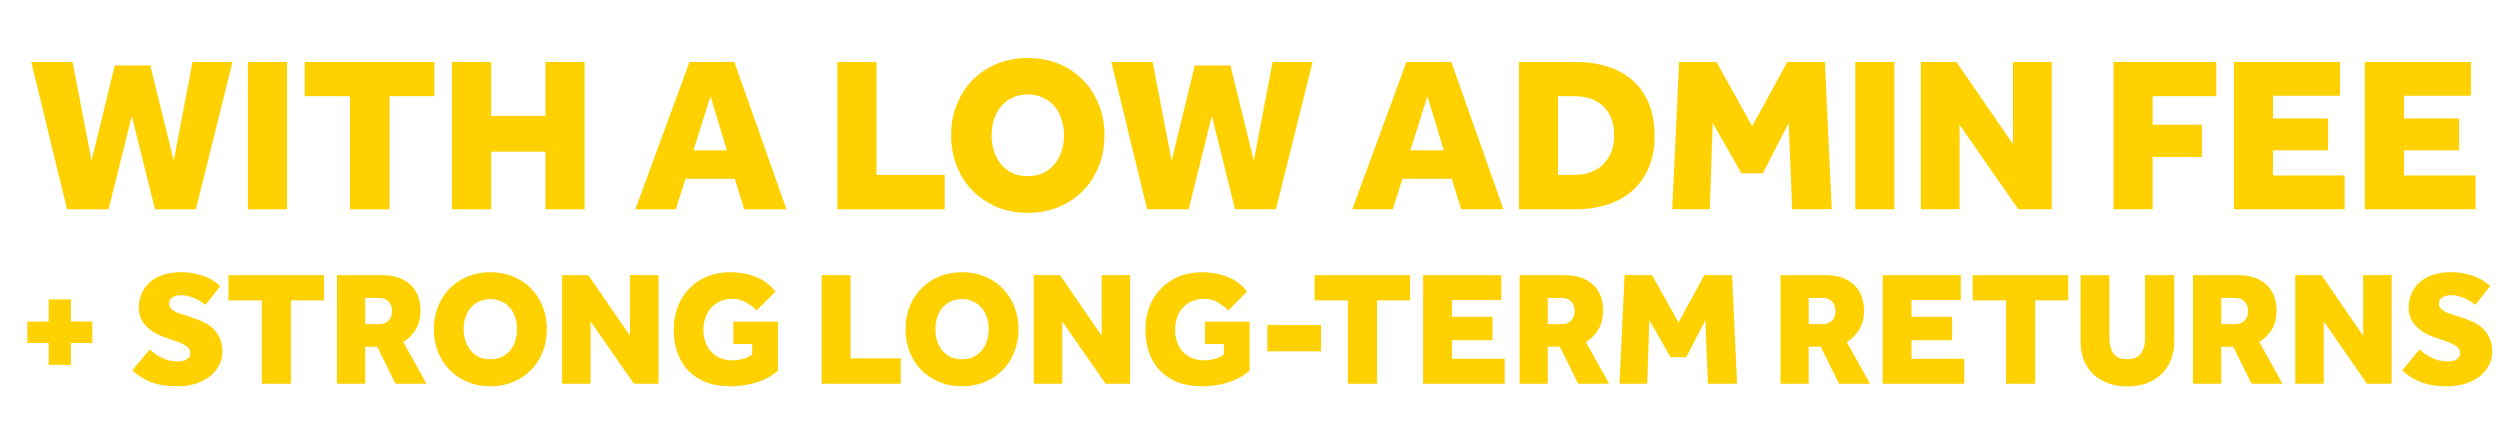 <svg fill="none" height="37" viewBox="0 0 215 37" width="215" xmlns="http://www.w3.org/2000/svg"><g fill="#ffd100"><path d="m2.688 5.327h3.553l1.634 8.493 1.995-8.189h3.059l2.014 8.189 1.615-8.493h3.439l-3.154 12.673h-3.515l-1.995-8.018-1.995 8.018h-3.572zm18.633 0h3.363v12.673h-3.363zm8.776 2.945h-3.895v-2.945h11.153v2.945h-3.857v9.728h-3.401zm8.777-2.945h3.363v4.636h4.674v-4.636h3.363v12.673h-3.363v-4.959h-4.674v4.959h-3.363zm20.423 0h3.857l4.484 12.673h-3.629l-.817-2.622h-4.237l-.836 2.622h-3.477zm3.211 7.6-1.406-4.655-1.463 4.655zm9.505-7.6h3.363v9.709h5.871v2.964h-9.234zm16.378 12.977c-.95 0-1.83-.165-2.641-.494-.798-.342-1.495-.804-2.09-1.387-.583-.595-1.039-1.298-1.368-2.109-.329-.823-.494-1.716-.494-2.679s.165-1.849.494-2.66c.329-.823.785-1.526 1.368-2.109.595-.595 1.292-1.058 2.09-1.387.811-.329 1.691-.494 2.641-.494s1.83.165 2.641.494c.811.329 1.507.792 2.09 1.387.583.583 1.039 1.286 1.368 2.109.329.811.494 1.697.494 2.66s-.165 1.856-.494 2.679c-.329.811-.785 1.514-1.368 2.109-.583.583-1.279 1.045-2.09 1.387-.811.329-1.691.494-2.641.494zm0-3.154c.494 0 .931-.089 1.311-.266.393-.19.722-.443.988-.76s.469-.69.608-1.121c.139-.431.209-.887.209-1.368s-.07-.937-.209-1.368c-.139-.431-.342-.804-.608-1.121s-.595-.564-.988-.741c-.38-.19-.817-.285-1.311-.285s-.937.095-1.33.285c-.38.177-.703.424-.969.741s-.469.69-.608 1.121c-.139.431-.209.887-.209 1.368s.07.937.209 1.368c.139.431.342.804.608 1.121s.589.57.969.76c.393.177.836.266 1.33.266zm7.183-9.823h3.553l1.634 8.493 1.995-8.189h3.059l2.014 8.189 1.615-8.493h3.439l-3.154 12.673h-3.515l-1.995-8.018-1.995 8.018h-3.572zm25.38 0h3.857l4.484 12.673h-3.629l-.817-2.622h-4.237l-.836 2.622h-3.477zm3.211 7.6-1.406-4.655-1.463 4.655zm6.462-7.6h4.864c.976 0 1.875.127 2.698.38.836.253 1.558.64 2.166 1.159s1.083 1.184 1.425 1.995.513 1.767.513 2.869c0 1.051-.177 1.97-.532 2.755-.342.773-.817 1.425-1.425 1.957-.608.519-1.33.912-2.166 1.178-.836.253-1.735.38-2.698.38h-4.845zm4.731 9.709c1.102 0 1.951-.31 2.546-.931.608-.633.912-1.45.912-2.451 0-.507-.069-.963-.209-1.368-.139-.418-.354-.773-.646-1.064-.278-.304-.633-.538-1.064-.703-.43-.165-.943-.247-1.539-.247h-1.368v6.764zm9.044-9.709h3.211l3.078 5.529 3.021-5.529h3.23l.589 12.673h-3.401l-.304-7.429-2.223 4.332h-1.843l-2.47-4.332-.247 7.429h-3.23zm15.152 0h3.363v12.673h-3.363zm5.641 0h3.059l4.864 7.068v-7.068h3.325v12.673h-2.869l-5.054-7.277v7.277h-3.325zm16.569 0h8.835v2.945h-5.472v2.451h4.237v2.774h-4.237v4.503h-3.363zm10.353 0h9.12v2.907h-5.757v1.957h4.731v2.736h-4.731v2.166h6.156v2.907h-9.519zm11.263 0h9.12v2.907h-5.757v1.957h4.731v2.736h-4.731v2.166h6.156v2.907h-9.519z"/><path d="m4.189 29.5h-1.834v-1.848h1.834v-1.904h1.904v1.904h1.848v1.848h-1.848v1.876h-1.904zm8.69.546c.261.261.602.499 1.022.714s.882.322 1.386.322c.121 0 .247-.009.378-.028.131-.028.247-.07.35-.126.103-.056.187-.131.252-.224.065-.093.098-.215.098-.364 0-.243-.126-.443-.378-.602-.243-.159-.602-.317-1.078-.476l-.518-.168c-.289-.093-.583-.215-.882-.364-.289-.149-.551-.327-.784-.532-.233-.215-.425-.462-.574-.742-.14-.289-.21-.625-.21-1.008 0-.429.079-.826.238-1.19.159-.373.387-.695.686-.966.308-.28.686-.495 1.134-.644.448-.159.966-.238 1.554-.238.457 0 .873.042 1.246.126.373.084.7.187.98.308s.518.252.714.392.345.266.448.378l-1.26 1.596c-.327-.243-.667-.439-1.022-.588-.355-.159-.719-.238-1.092-.238-.121 0-.243.014-.364.042-.121.028-.233.07-.336.126-.093.056-.173.131-.238.224-.056.084-.084.191-.084.322 0 .14.033.261.098.364.075.103.173.191.294.266.121.075.266.145.434.21.177.056.364.117.56.182l.448.14c.317.103.639.224.966.364.327.131.621.313.882.546.261.224.476.509.644.854.168.336.252.751.252 1.246 0 .429-.103.826-.308 1.19-.196.364-.467.677-.812.938-.336.261-.737.462-1.204.602-.457.149-.947.224-1.47.224-.933 0-1.717-.121-2.352-.364-.625-.252-1.157-.588-1.596-1.008zm9.635-4.214h-2.87v-2.17h8.218v2.17h-2.842v7.168h-2.506zm6.467-2.17h3.864c.504 0 .957.065 1.358.196.411.131.761.327 1.05.588.289.252.513.569.672.952.159.383.238.826.238 1.33 0 .616-.135 1.153-.406 1.61-.271.448-.63.807-1.078 1.078l2.002 3.584h-2.66l-1.582-3.178h-1.036v3.178h-2.422zm3.626 4.214c.327 0 .593-.098.798-.294.205-.205.308-.476.308-.812 0-.355-.098-.635-.294-.84s-.471-.308-.826-.308h-1.19v2.254zm9.563 5.348c-.7 0-1.349-.121-1.946-.364-.588-.252-1.101-.593-1.54-1.022-.429-.439-.765-.957-1.008-1.554-.243-.607-.364-1.265-.364-1.974s.121-1.363.364-1.96c.243-.607.579-1.125 1.008-1.554.439-.439.952-.779 1.54-1.022.597-.243 1.246-.364 1.946-.364s1.349.121 1.946.364c.597.243 1.111.583 1.54 1.022.429.429.765.947 1.008 1.554.243.597.364 1.251.364 1.96s-.121 1.367-.364 1.974c-.243.597-.579 1.115-1.008 1.554-.429.429-.943.77-1.54 1.022-.597.243-1.246.364-1.946.364zm0-2.324c.364 0 .686-.065.966-.196.289-.14.532-.327.728-.56s.345-.509.448-.826c.103-.317.154-.653.154-1.008s-.051-.691-.154-1.008c-.103-.317-.252-.593-.448-.826s-.439-.415-.728-.546c-.28-.14-.602-.21-.966-.21s-.691.07-.98.21c-.28.131-.518.313-.714.546s-.345.509-.448.826c-.103.317-.154.653-.154 1.008s.051.691.154 1.008c.103.317.252.593.448.826s.434.42.714.56c.289.131.616.196.98.196zm6.17-7.238h2.254l3.584 5.208v-5.208h2.45v9.338h-2.114l-3.724-5.362v5.362h-2.45zm14.727 4.004h3.836v4.214c-.56.476-1.204.821-1.932 1.036-.719.205-1.442.308-2.17.308-.756 0-1.437-.112-2.044-.336-.597-.233-1.106-.56-1.526-.98-.42-.429-.742-.947-.966-1.554-.215-.607-.322-1.288-.322-2.044 0-.709.117-1.363.35-1.96.243-.607.579-1.125 1.008-1.554.429-.439.938-.779 1.526-1.022.597-.243 1.255-.364 1.974-.364.775 0 1.498.131 2.17.392.681.252 1.251.677 1.708 1.274l-1.61 1.624c-.289-.289-.602-.527-.938-.714-.327-.187-.709-.28-1.148-.28-.401 0-.756.07-1.064.21s-.569.331-.784.574c-.205.233-.364.513-.476.84-.112.317-.168.658-.168 1.022 0 .401.061.765.182 1.092.121.317.289.593.504.826.215.224.476.401.784.532.308.121.653.182 1.036.182.308 0 .602-.037.882-.112s.551-.205.812-.392v-.896h-1.624zm7.599-4.004h2.478v7.154h4.326v2.184h-6.804zm12.068 9.562c-.7 0-1.349-.121-1.946-.364-.588-.252-1.101-.593-1.54-1.022-.429-.439-.765-.957-1.008-1.554-.243-.607-.364-1.265-.364-1.974s.121-1.363.364-1.96c.243-.607.579-1.125 1.008-1.554.439-.439.952-.779 1.54-1.022.597-.243 1.246-.364 1.946-.364s1.349.121 1.946.364 1.111.583 1.54 1.022c.429.429.765.947 1.008 1.554.243.597.364 1.251.364 1.96s-.121 1.367-.364 1.974c-.243.597-.579 1.115-1.008 1.554-.429.429-.943.77-1.54 1.022-.597.243-1.246.364-1.946.364zm0-2.324c.364 0 .686-.065.966-.196.289-.14.532-.327.728-.56s.345-.509.448-.826.154-.653.154-1.008-.051-.691-.154-1.008-.252-.593-.448-.826-.439-.415-.728-.546c-.28-.14-.602-.21-.966-.21s-.691.07-.98.21c-.28.131-.518.313-.714.546s-.345.509-.448.826-.154.653-.154 1.008.051.691.154 1.008.252.593.448.826.434.42.714.56c.289.131.616.196.98.196zm6.17-7.238h2.254l3.584 5.208v-5.208h2.45v9.338h-2.114l-3.724-5.362v5.362h-2.45zm14.726 4.004h3.836v4.214c-.56.476-1.204.821-1.932 1.036-.718.205-1.442.308-2.17.308-.756 0-1.437-.112-2.044-.336-.597-.233-1.106-.56-1.526-.98-.42-.429-.742-.947-.966-1.554-.215-.607-.322-1.288-.322-2.044 0-.709.117-1.363.35-1.96.243-.607.579-1.125 1.008-1.554.43-.439.938-.779 1.526-1.022.598-.243 1.256-.364 1.974-.364.775 0 1.498.131 2.17.392.682.252 1.251.677 1.708 1.274l-1.61 1.624c-.289-.289-.602-.527-.938-.714-.326-.187-.709-.28-1.148-.28-.401 0-.756.07-1.064.21s-.569.331-.784.574c-.205.233-.364.513-.476.84-.112.317-.168.658-.168 1.022 0 .401.061.765.182 1.092.122.317.29.593.504.826.215.224.476.401.784.532.308.121.654.182 1.036.182.308 0 .602-.037.882-.112s.551-.205.812-.392v-.896h-1.624zm5.358.28h4.62v2.268h-4.62zm6.931-2.114h-2.87v-2.17h8.218v2.17h-2.842v7.168h-2.506zm6.467-2.17h6.72v2.142h-4.242v1.442h3.486v2.016h-3.486v1.596h4.536v2.142h-7.014zm8.299 0h3.864c.504 0 .956.065 1.358.196.41.131.76.327 1.05.588.289.252.513.569.672.952.158.383.238.826.238 1.33 0 .616-.136 1.153-.406 1.61-.271.448-.63.807-1.078 1.078l2.002 3.584h-2.66l-1.582-3.178h-1.036v3.178h-2.422zm3.626 4.214c.326 0 .592-.098.798-.294.205-.205.308-.476.308-.812 0-.355-.098-.635-.294-.84s-.472-.308-.826-.308h-1.19v2.254zm5.403-4.214h2.366l2.268 4.074 2.226-4.074h2.38l.434 9.338h-2.506l-.224-5.474-1.638 3.192h-1.358l-1.82-3.192-.182 5.474h-2.38zm13.406 0h3.864c.504 0 .957.065 1.358.196.411.131.761.327 1.05.588.29.252.514.569.672.952.159.383.238.826.238 1.33 0 .616-.135 1.153-.406 1.61-.27.448-.63.807-1.078 1.078l2.002 3.584h-2.66l-1.582-3.178h-1.036v3.178h-2.422zm3.626 4.214c.327 0 .593-.098.798-.294.206-.205.308-.476.308-.812 0-.355-.098-.635-.294-.84s-.471-.308-.826-.308h-1.19v2.254zm5.165-4.214h6.72v2.142h-4.242v1.442h3.486v2.016h-3.486v1.596h4.536v2.142h-7.014zm10.609 2.17h-2.87v-2.17h8.218v2.17h-2.842v7.168h-2.506zm6.412-2.17h2.478v5.474c0 .513.116.933.35 1.26.242.327.639.49 1.19.49.55 0 .942-.163 1.176-.49.233-.336.35-.756.35-1.26v-5.474h2.506v5.698c0 .597-.098 1.139-.294 1.624-.196.476-.476.882-.84 1.218-.355.336-.78.593-1.274.77-.486.177-1.022.266-1.61.266s-1.13-.089-1.624-.266c-.495-.177-.924-.429-1.288-.756-.355-.336-.63-.742-.826-1.218-.196-.485-.294-1.031-.294-1.638zm9.667 0h3.864c.504 0 .957.065 1.358.196.411.131.761.327 1.05.588.289.252.513.569.672.952s.238.826.238 1.33c0 .616-.135 1.153-.406 1.61-.271.448-.63.807-1.078 1.078l2.002 3.584h-2.66l-1.582-3.178h-1.036v3.178h-2.422zm3.626 4.214c.327 0 .593-.098.798-.294.205-.205.308-.476.308-.812 0-.355-.098-.635-.294-.84s-.471-.308-.826-.308h-1.19v2.254zm5.165-4.214h2.254l3.584 5.208v-5.208h2.45v9.338h-2.114l-3.724-5.362v5.362h-2.45zm10.695 6.384c.261.261.602.499 1.022.714s.882.322 1.386.322c.121 0 .247-.009.378-.028.13-.028.247-.07.35-.126.102-.056.186-.131.252-.224.065-.093.098-.215.098-.364 0-.243-.126-.443-.378-.602-.243-.159-.602-.317-1.078-.476l-.518-.168c-.29-.093-.584-.215-.882-.364-.29-.149-.551-.327-.784-.532-.234-.215-.425-.462-.574-.742-.14-.289-.21-.625-.21-1.008 0-.429.079-.826.238-1.19.158-.373.387-.695.686-.966.308-.28.686-.495 1.134-.644.448-.159.966-.238 1.554-.238.457 0 .872.042 1.246.126.373.084.7.187.98.308s.518.252.714.392.345.266.448.378l-1.26 1.596c-.327-.243-.668-.439-1.022-.588-.355-.159-.719-.238-1.092-.238-.122 0-.243.014-.364.042-.122.028-.234.07-.336.126-.094.056-.173.131-.238.224-.056.084-.084.191-.084.322 0 .14.032.261.098.364.074.103.172.191.294.266.121.075.266.145.434.21.177.056.364.117.56.182l.448.14c.317.103.639.224.966.364.326.131.62.313.882.546.261.224.476.509.644.854.168.336.252.751.252 1.246 0 .429-.103.826-.308 1.19-.196.364-.467.677-.812.938-.336.261-.738.462-1.204.602-.458.149-.948.224-1.47.224-.934 0-1.718-.121-2.352-.364-.626-.252-1.158-.588-1.596-1.008z"/></g></svg>